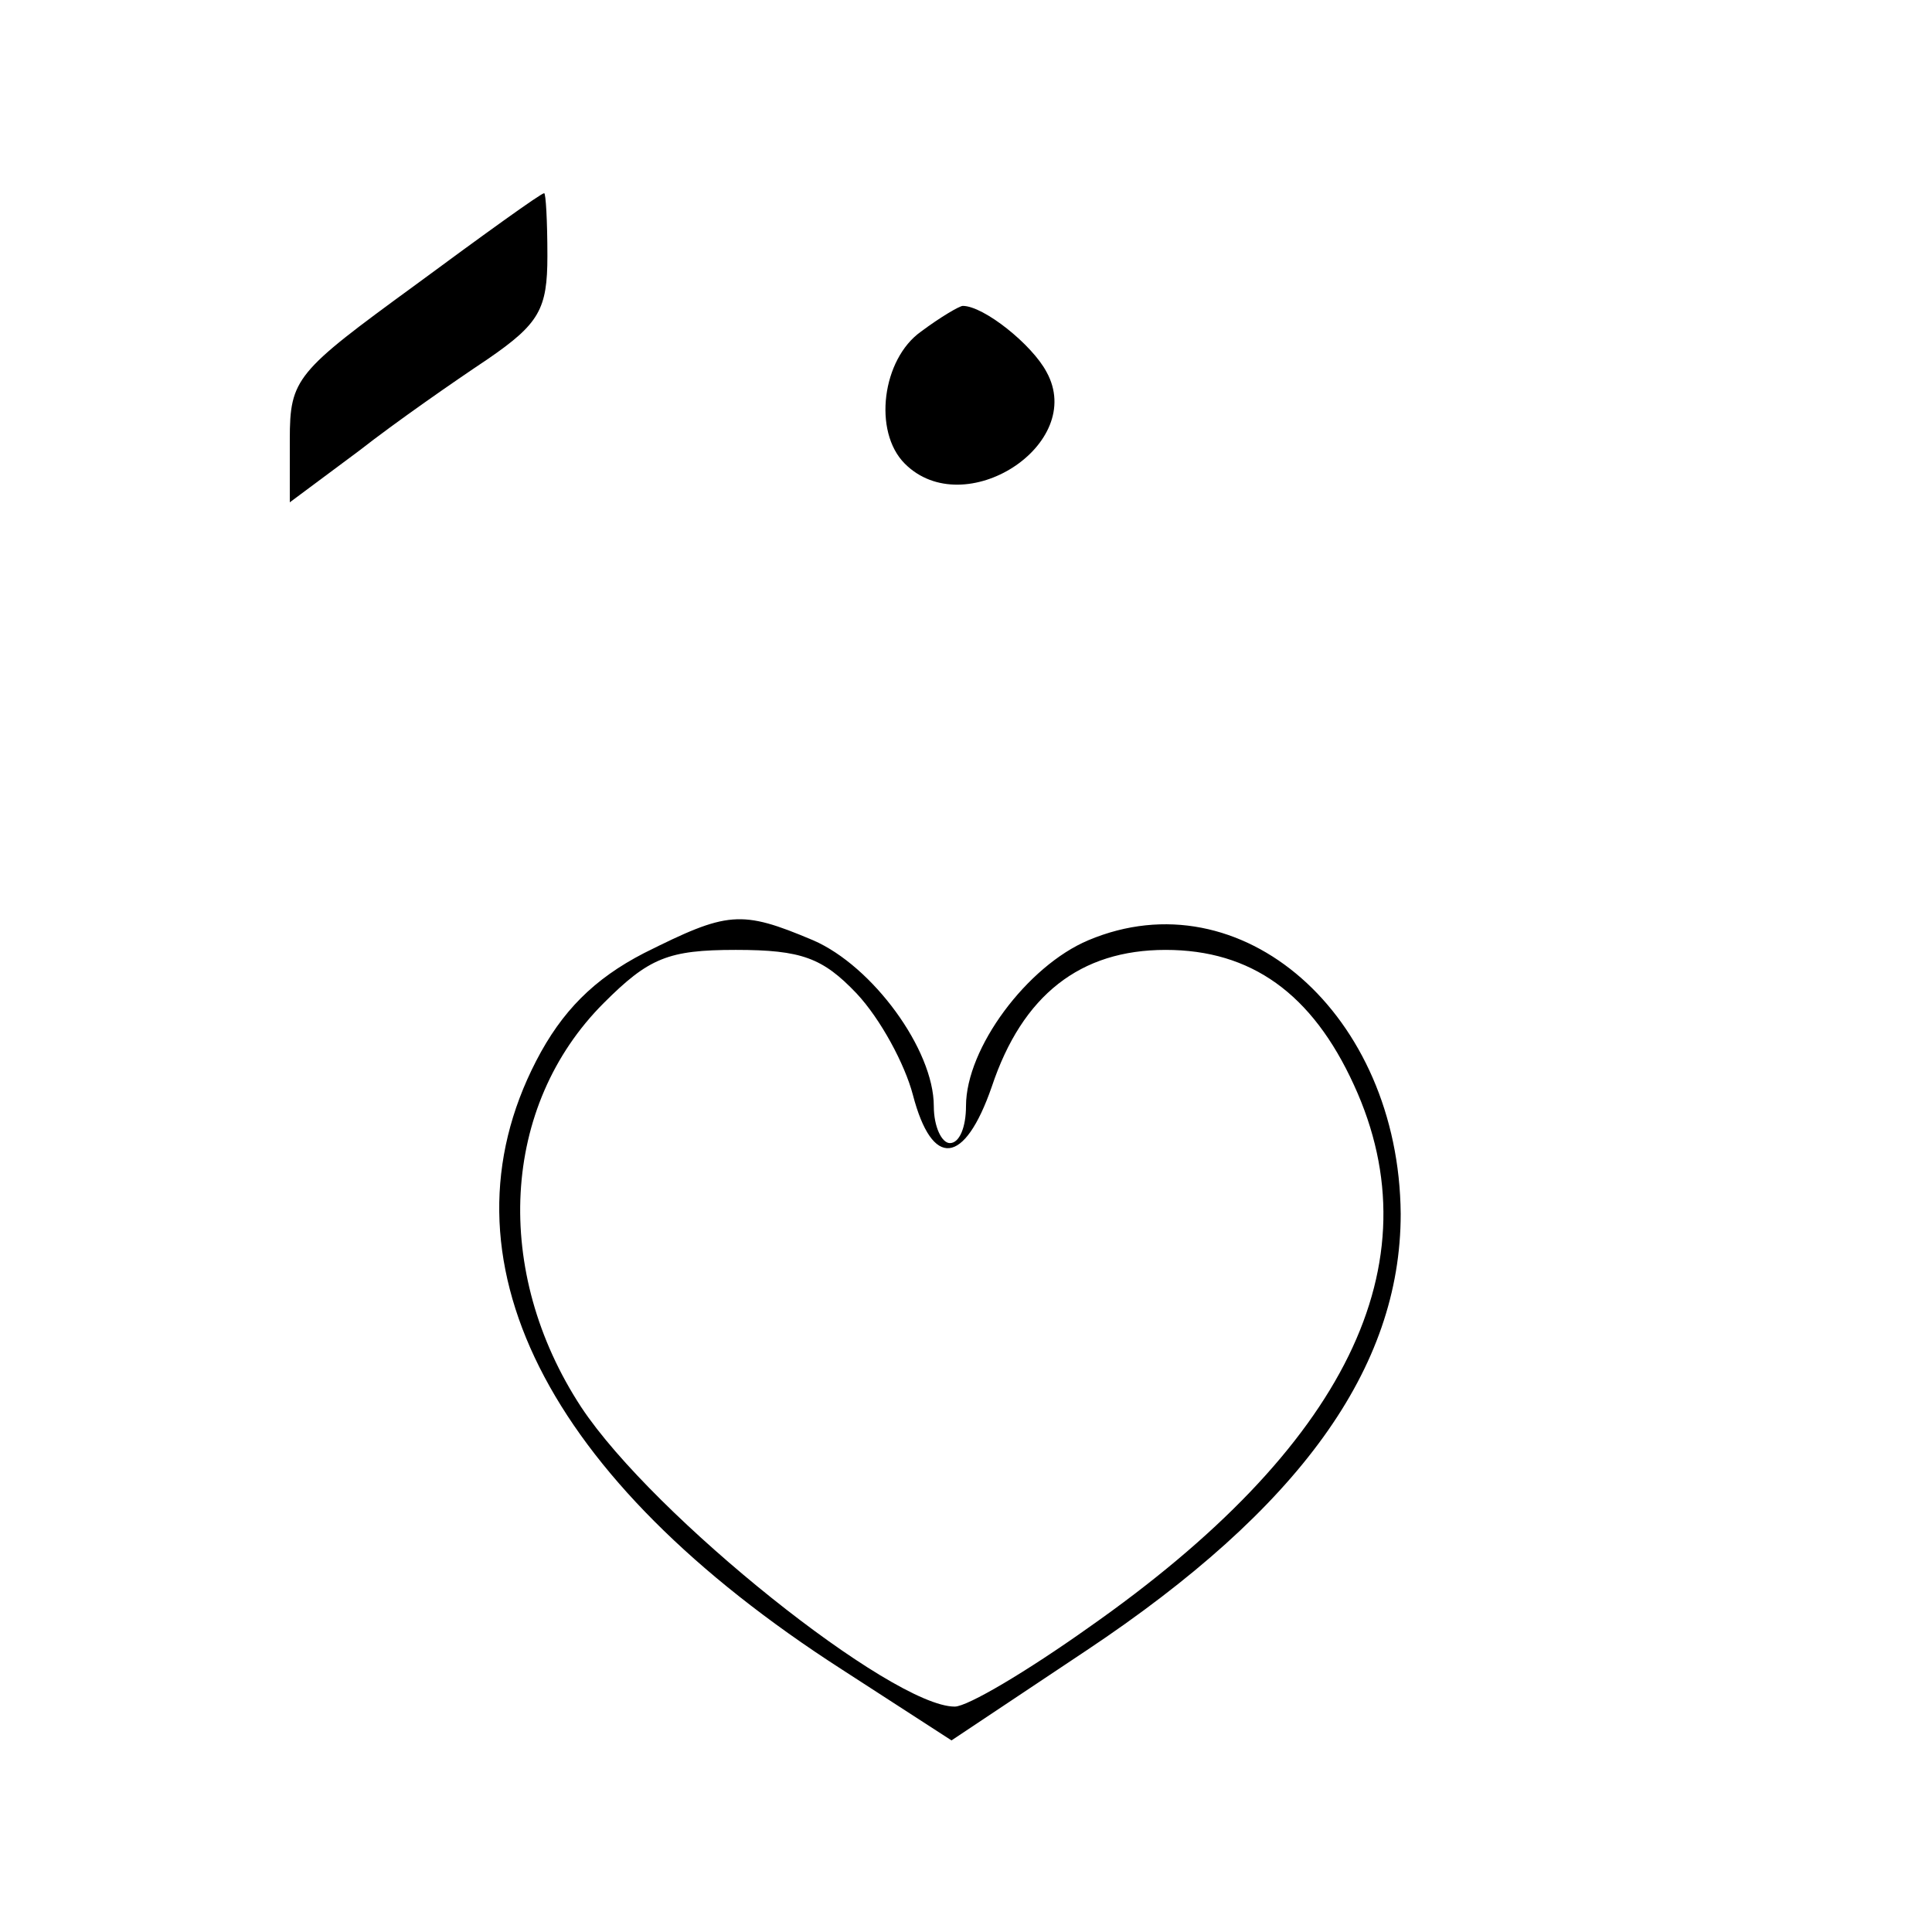 <?xml version="1.0" standalone="no"?>
<!DOCTYPE svg PUBLIC "-//W3C//DTD SVG 20010904//EN"
 "http://www.w3.org/TR/2001/REC-SVG-20010904/DTD/svg10.dtd">
<svg version="1.0" xmlns="http://www.w3.org/2000/svg"
 width="120pt" height="120pt" viewBox="0 0 120 120"
 preserveAspectRatio="xMidYMid meet">

<g transform="translate(0,120) scale(0.1,-0.1)"
fill="#000000" stroke="none">
<path d="M258 1023 c-74 -54 -78 -58 -78 -96 l0 -39 43 32 c23 18 59 43 80 57
32 22 37 31 37 64 0 22 -1 39 -2 39 -2 0 -38 -26 -80 -57z"/>
<path d="M572 994 c-24 -17 -30 -62 -10 -82 37 -37 113 12 88 57 -9 17 -39 41
-52 41 -2 0 -14 -7 -26 -16z"/>
<path d="M400 608 c-31 -16 -51 -36 -67 -67 -63 -122 5 -259 190 -378 l68 -44
84 56 c132 88 195 175 195 271 -1 124 -99 210 -194 170 -38 -16 -76 -67 -76
-103 0 -13 -4 -23 -10 -23 -5 0 -10 10 -10 23 0 35 -38 87 -75 103 -45 19 -53
18 -105 -8z m132 -25 c15 -16 30 -44 35 -63 12 -46 32 -44 49 5 19 57 55 85
108 85 53 0 91 -27 117 -84 51 -111 -5 -225 -165 -337 -38 -27 -75 -49 -83
-49 -39 0 -187 118 -232 186 -55 84 -50 187 14 251 28 28 40 33 82 33 41 0 54
-5 75 -27z"/>
</g>
</svg>
